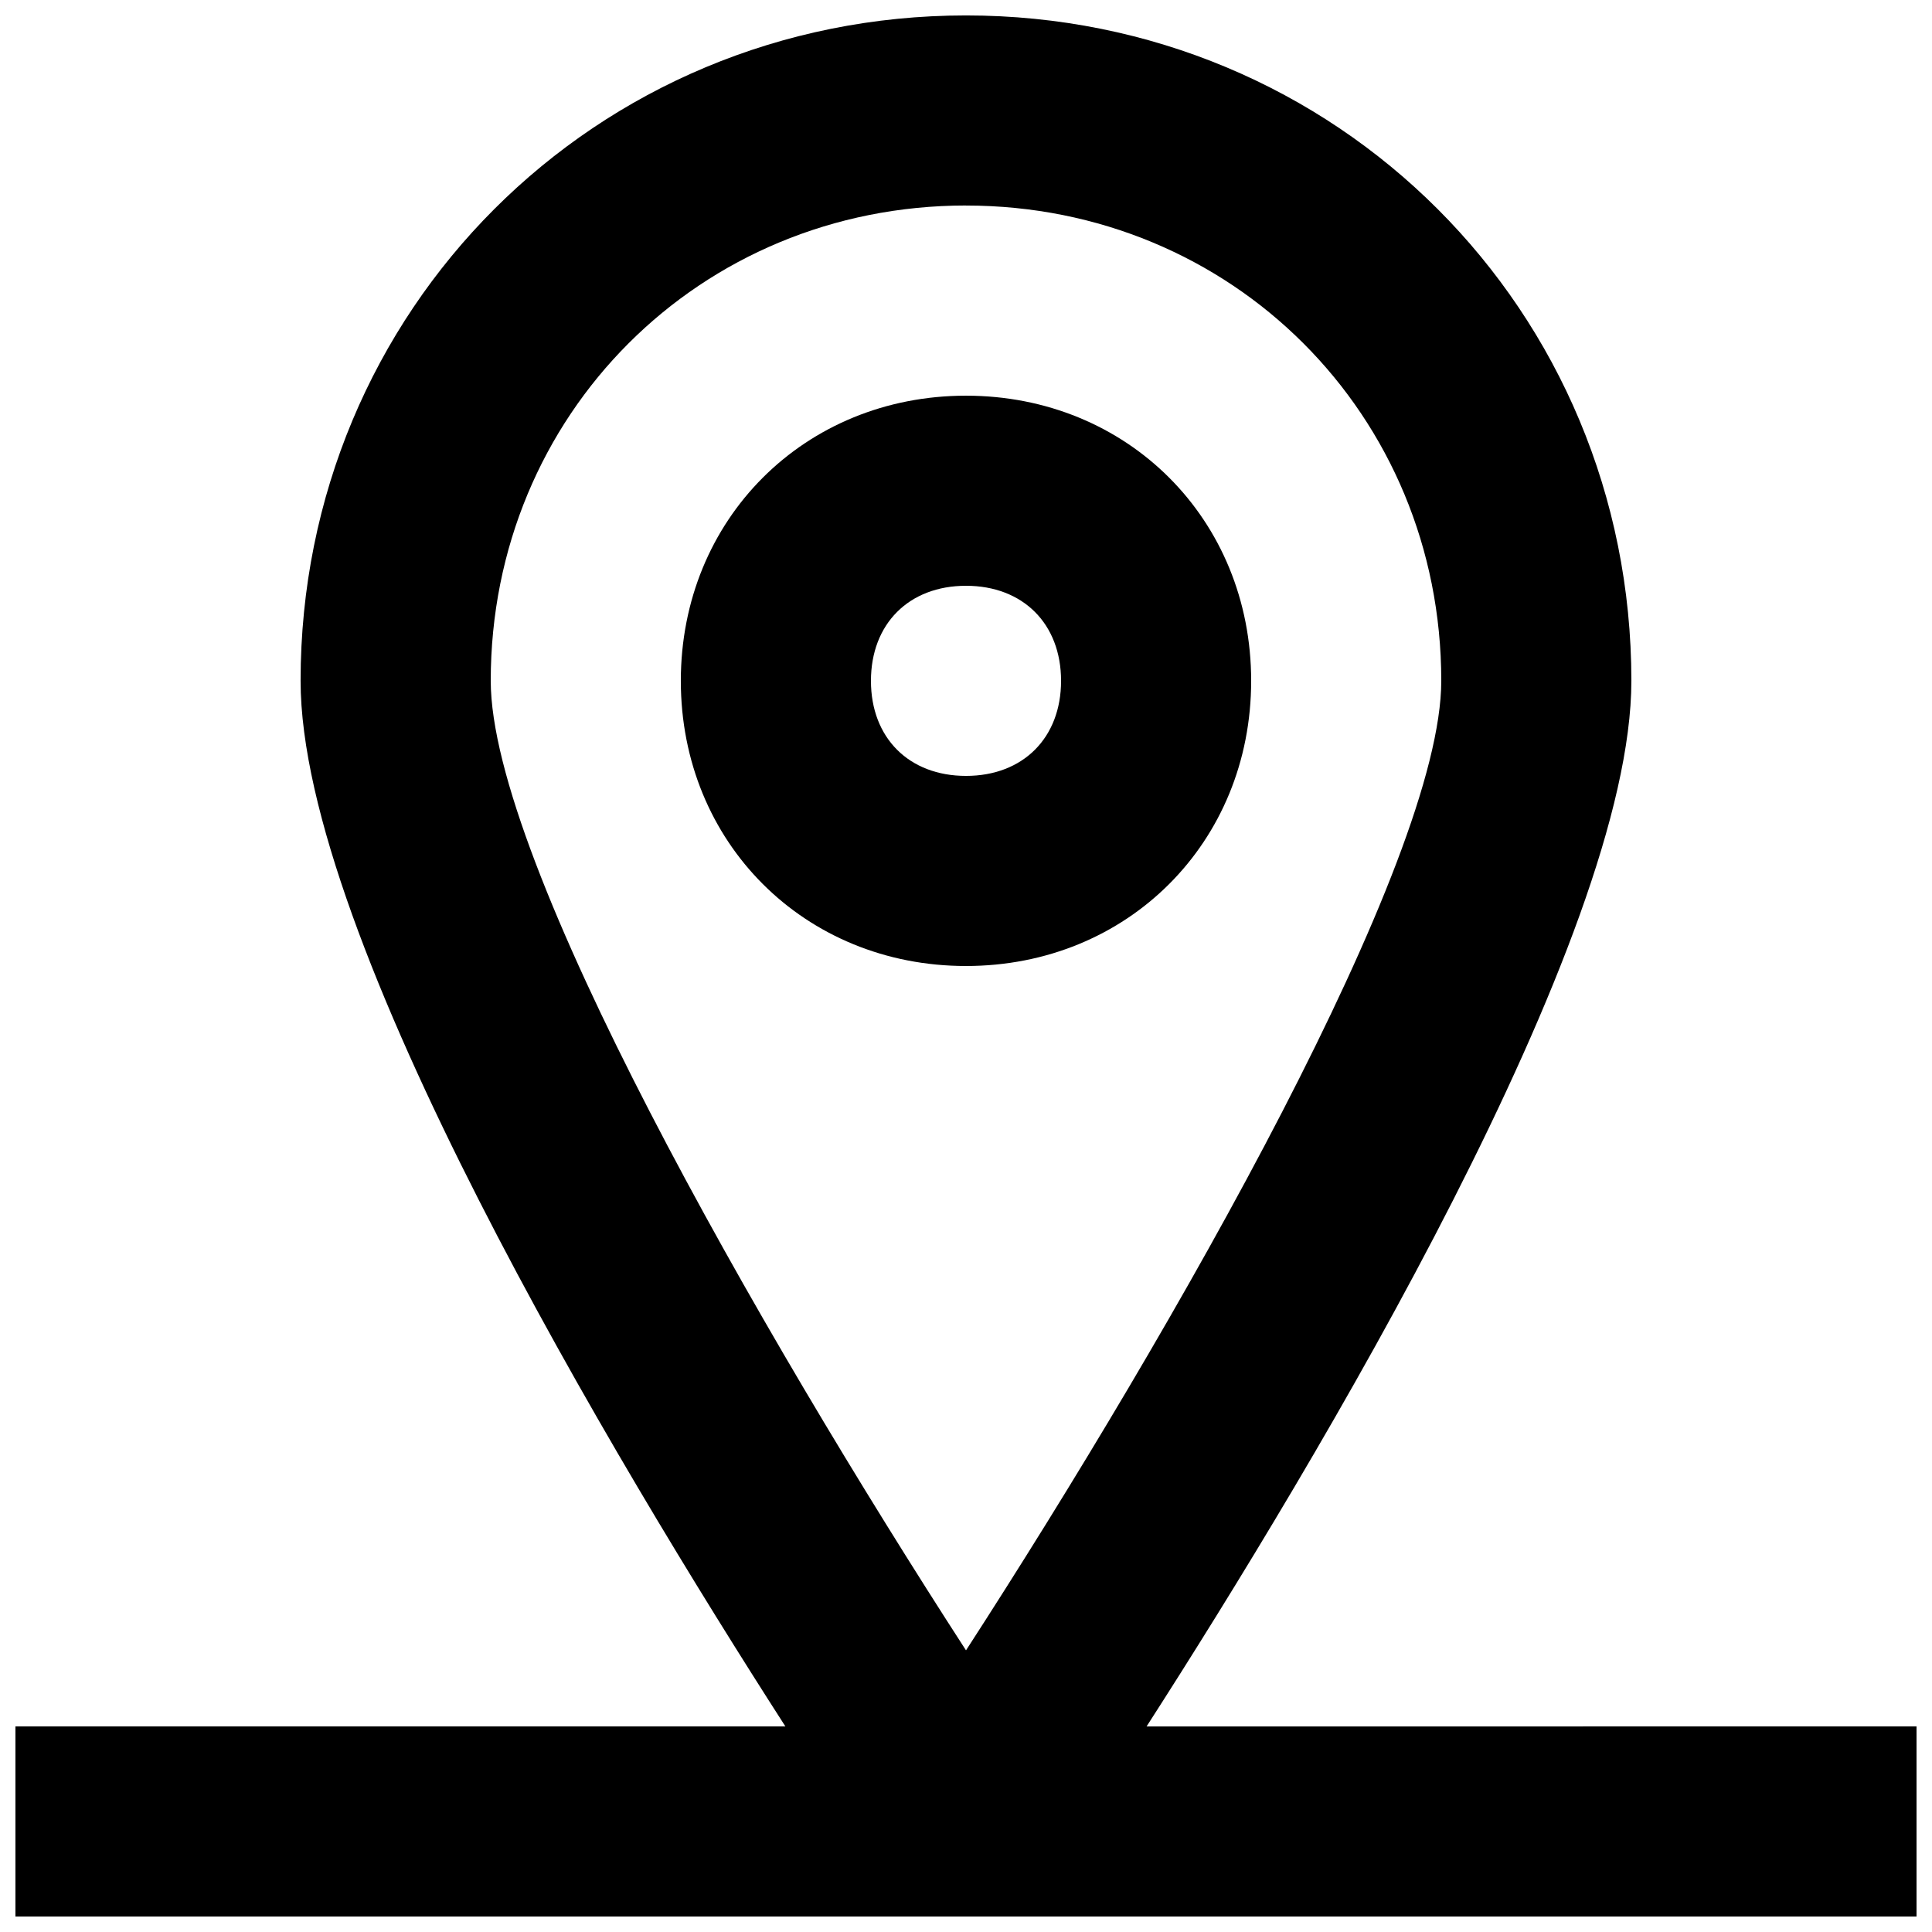 <?xml version="1.0" encoding="UTF-8"?>
<!-- Uploaded to: SVG Repo, www.svgrepo.com, Generator: SVG Repo Mixer Tools -->
<svg width="800px" height="800px" version="1.1" viewBox="144 144 512 512" xmlns="http://www.w3.org/2000/svg">
 <defs>
  <clipPath id="a">
   <path d="m148.09 148.09h503.81v503.81h-503.81z"/>
  </clipPath>
 </defs>
 <path d="m475.57 324.43c0-42.824-32.746-75.57-75.57-75.57s-75.574 32.746-75.574 75.57 32.746 75.57 75.57 75.57c42.828 0.004 75.574-32.746 75.574-75.57zm-100.76 0c0-15.113 10.078-25.191 25.191-25.191s25.191 10.078 25.191 25.191-10.078 25.191-25.191 25.191c-15.117 0-25.191-10.074-25.191-25.191z"/>
 <g clip-path="url(#a)">
  <path d="m447.86 601.52c45.344-70.535 128.47-209.08 128.47-277.1 0-98.242-78.09-176.33-176.33-176.33-98.246 0-176.34 78.09-176.34 176.33 0 68.016 83.129 206.56 128.47 277.09l-204.04 0.004v50.383h503.81v-50.383zm-47.859-403.05c70.535 0 125.95 55.418 125.95 125.95 0 47.863-70.535 171.3-125.95 256.94-55.422-85.648-125.95-209.08-125.95-256.95 0-70.531 55.418-125.95 125.95-125.95z"/>
 </g>
</svg>